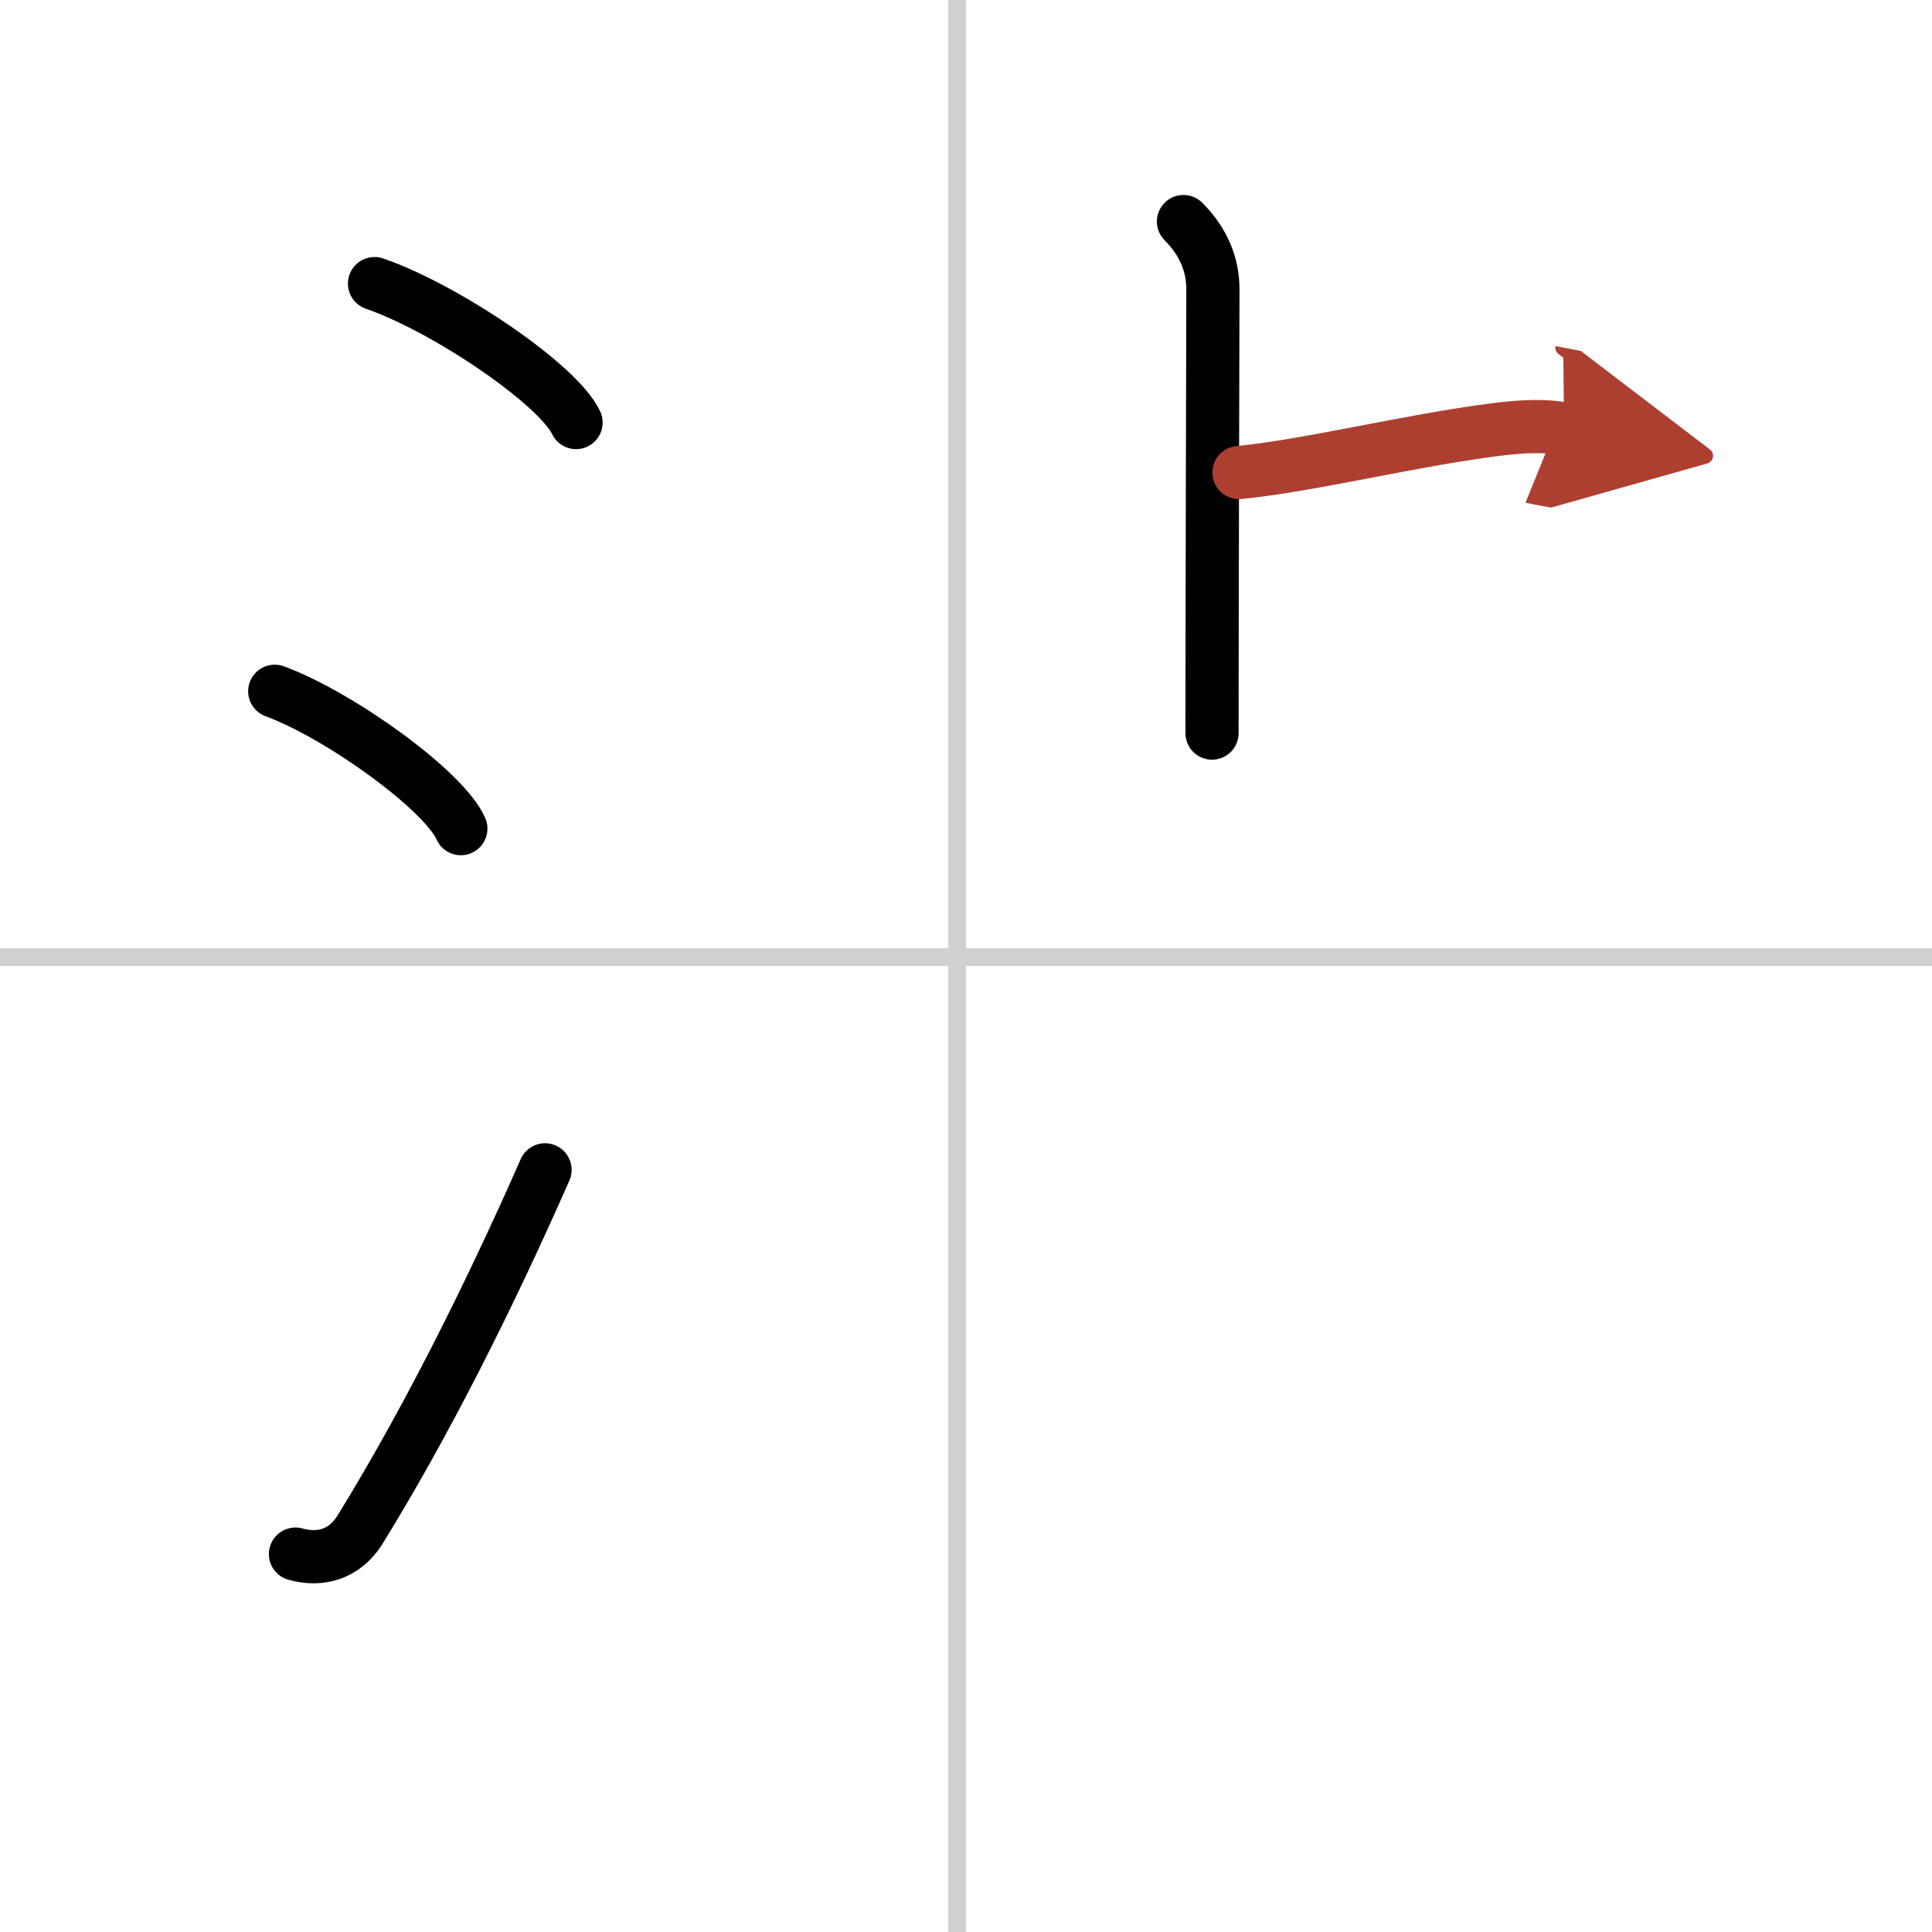 <svg width="400" height="400" viewBox="0 0 109 109" xmlns="http://www.w3.org/2000/svg"><defs><marker id="a" markerWidth="4" orient="auto" refX="1" refY="5" viewBox="0 0 10 10"><polyline points="0 0 10 5 0 10 1 5" fill="#ad3f31" stroke="#ad3f31"/></marker></defs><g fill="none" stroke="#000" stroke-linecap="round" stroke-linejoin="round" stroke-width="3"><rect width="100%" height="100%" fill="#fff" stroke="#fff"/><line x1="54" x2="54" y2="109" stroke="#d0d0d0" stroke-width="1"/><line x2="109" y1="54" y2="54" stroke="#d0d0d0" stroke-width="1"/><path d="m21.13 16c4.01 1.38 10.36 5.69 11.37 7.84"/><path d="m15.5 39c3.71 1.37 9.57 5.62 10.5 7.75"/><path d="m16.67 87.68c1.41 0.4 2.78 0 3.63-1.36 3.59-5.81 7.19-12.91 10.45-20.32"/><path d="m66.77 12.5c1.18 1.18 1.66 2.5 1.66 3.81 0 0.9-0.05 19.06-0.05 25.05"/><path d="m69.9 26.66c4.1-0.41 9.48-1.78 14.44-2.42 1.67-0.21 2.85-0.24 3.9-0.04" marker-end="url(#a)" stroke="#ad3f31"/></g></svg>
